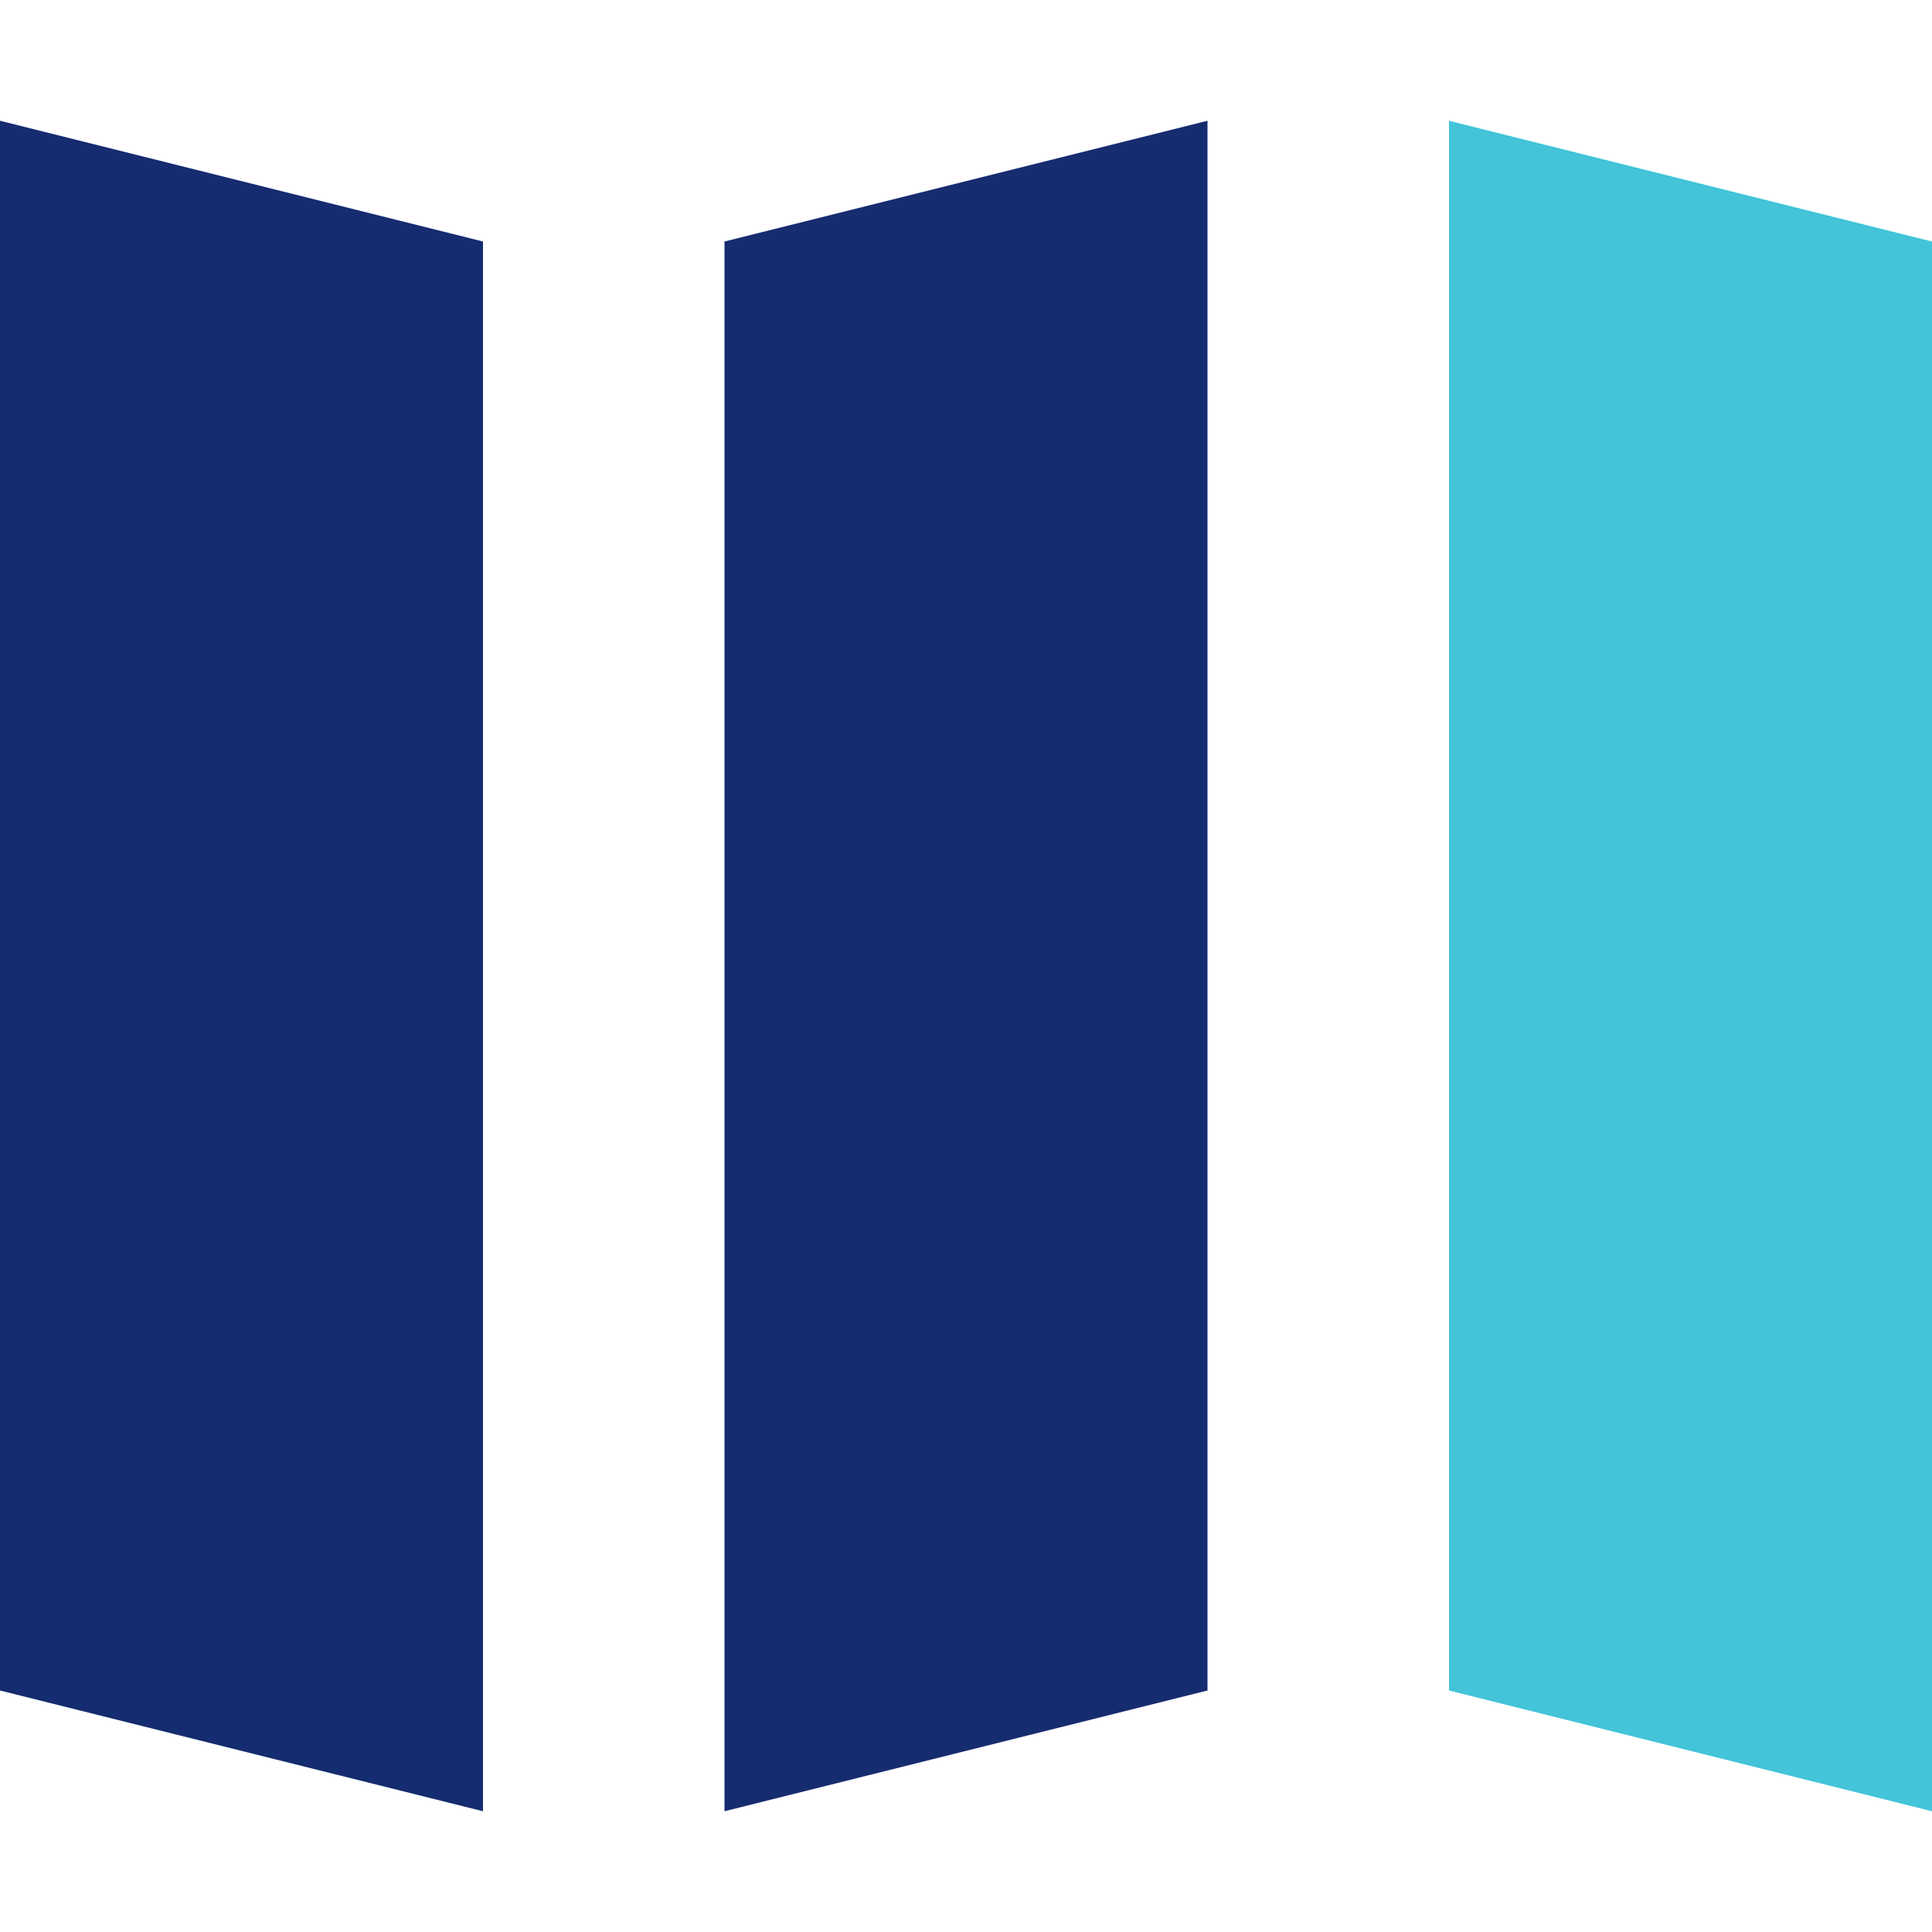 <?xml version="1.0" encoding="utf-8"?><!-- Uploaded to: SVG Repo, www.svgrepo.com, Generator: SVG Repo Mixer Tools -->
<svg width="800px" height="800px" viewBox="0 0 16 16" fill="none" xmlns="http://www.w3.org/2000/svg">
<path d="M4 2L0 1V14L4 15V2Z" fill="#152C70"/>
<path d="M16 2L12 1V14L16 15V2Z" fill="#43c4d8"/>
<path d="M10 1L6 2V15L10 14V1Z" fill="#152C70"/>
</svg>